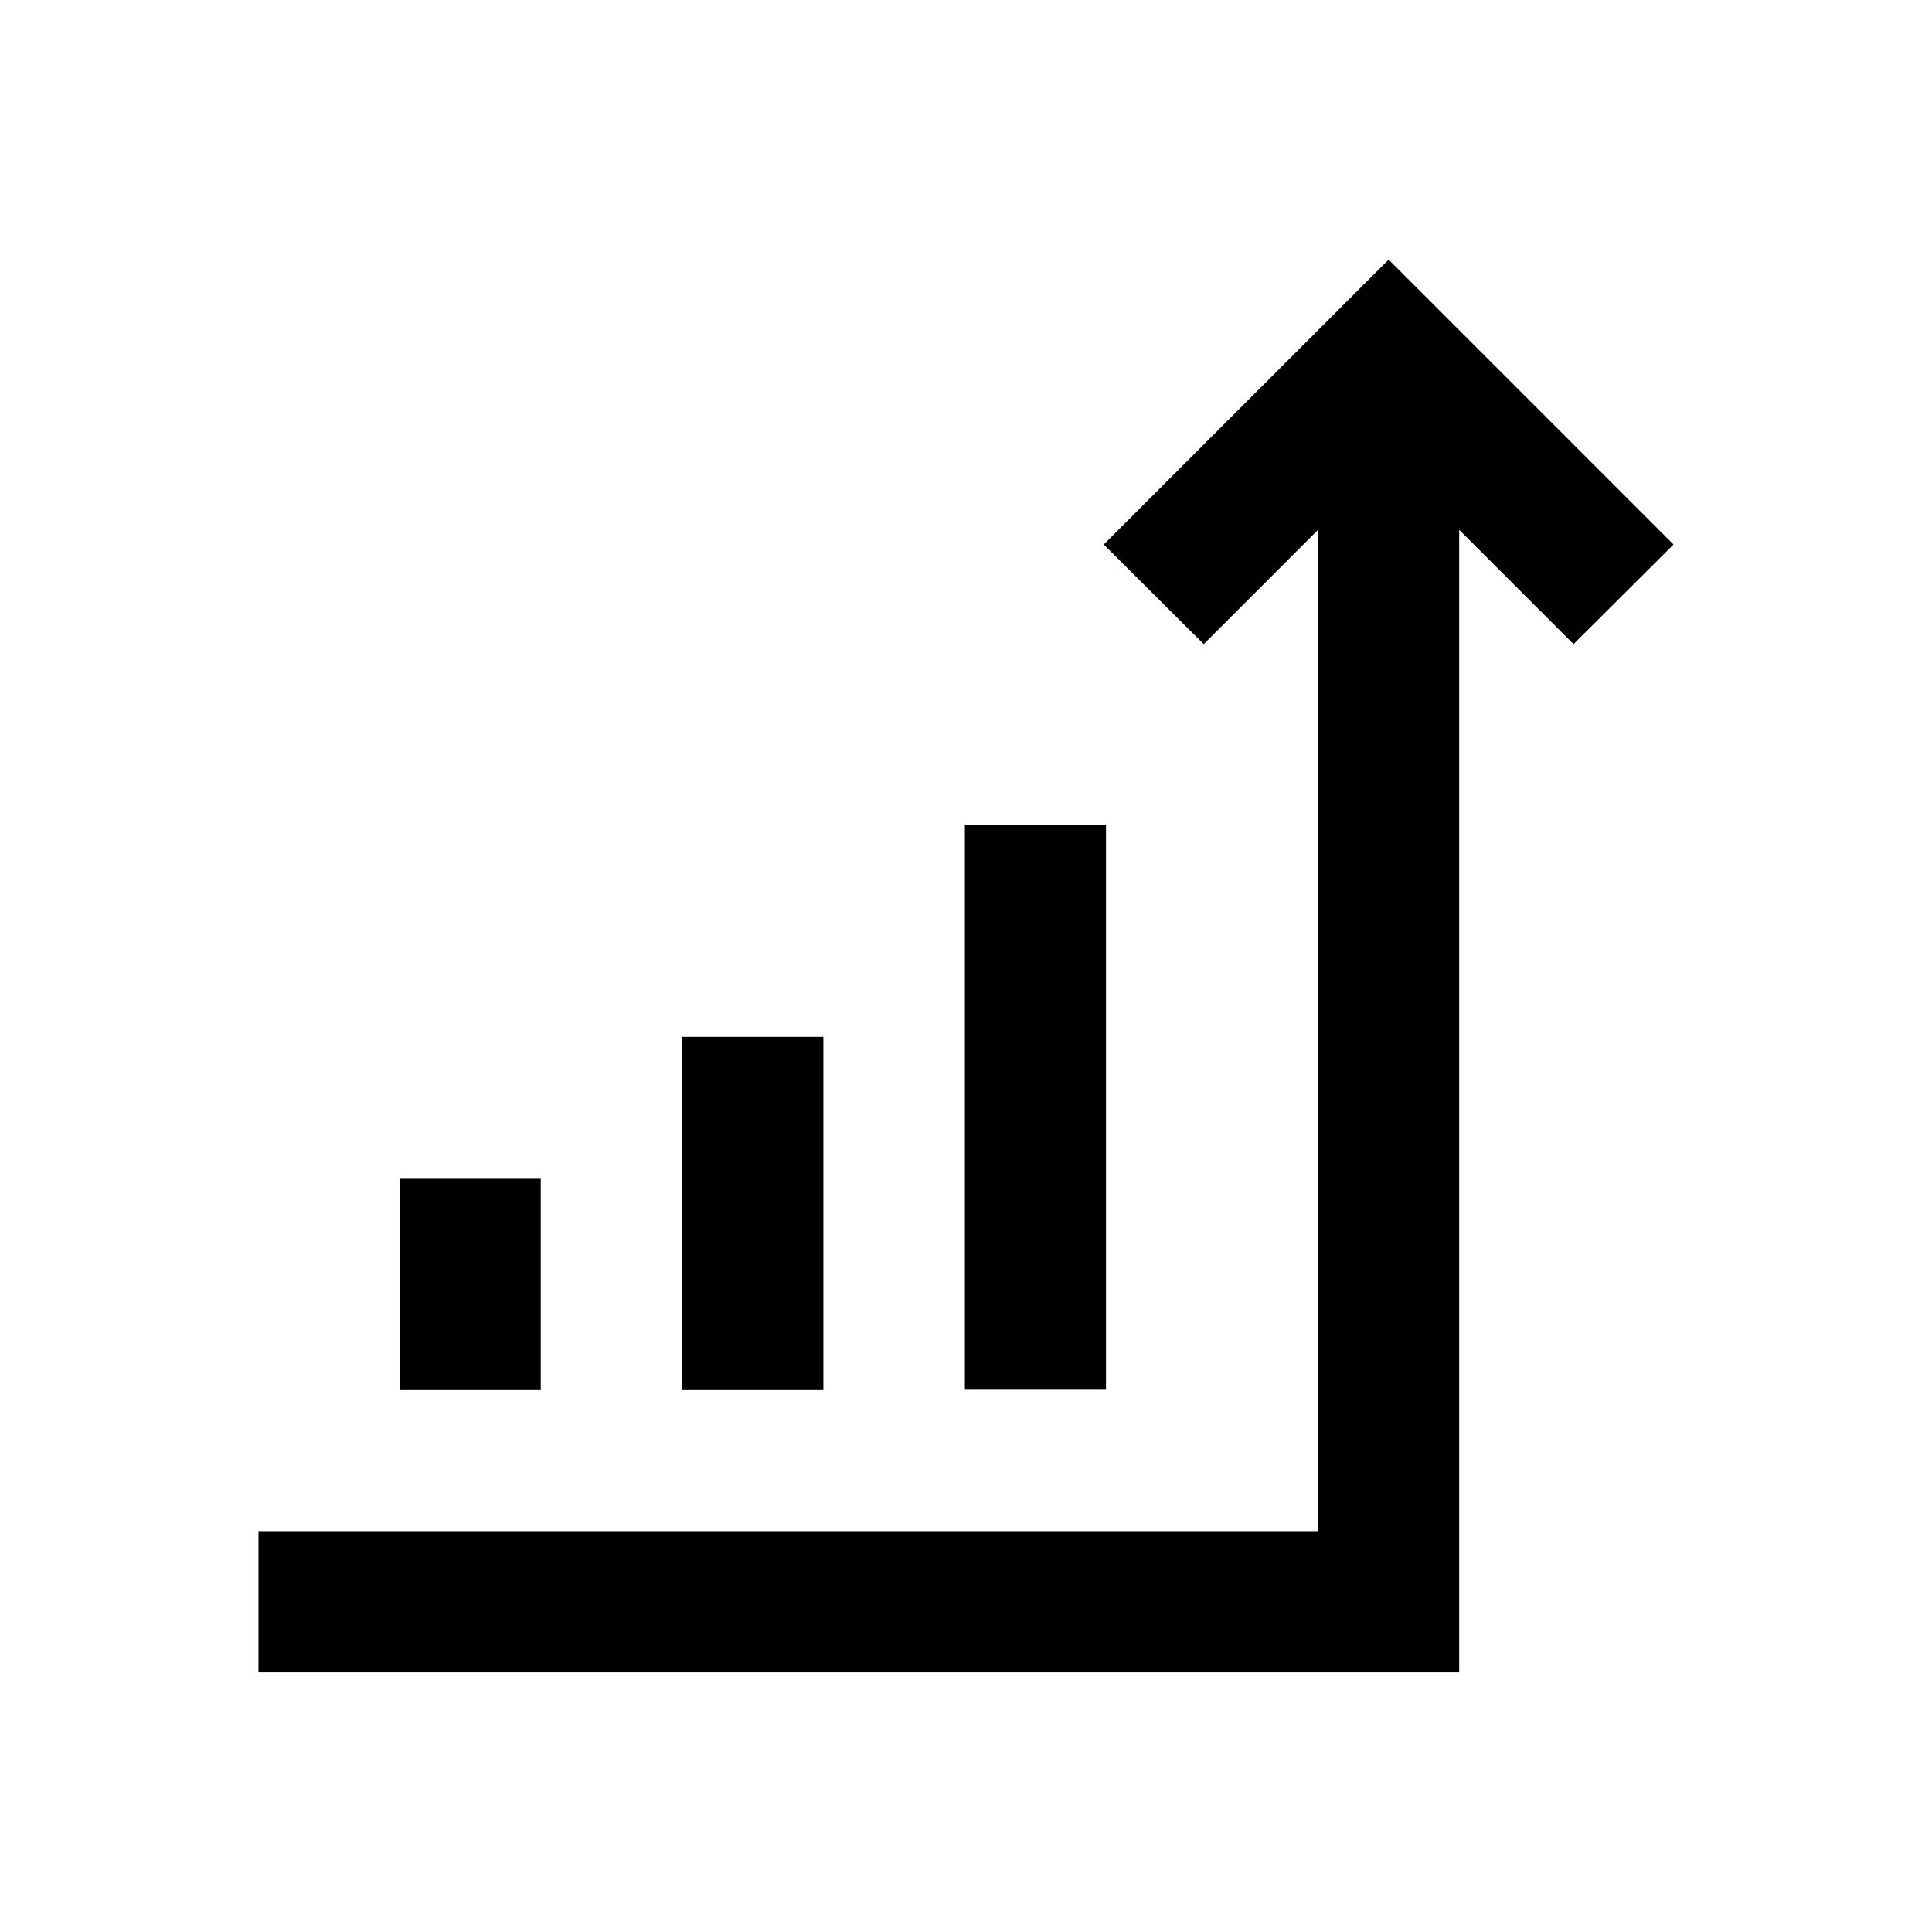 <?xml version="1.0" encoding="utf-8"?>
<!-- Generator: Adobe Illustrator 18.0.0, SVG Export Plug-In . SVG Version: 6.00 Build 0)  -->
<!DOCTYPE svg PUBLIC "-//W3C//DTD SVG 1.1//EN" "http://www.w3.org/Graphics/SVG/1.1/DTD/svg11.dtd">
<svg version="1.1" id="Layer_1" xmlns="http://www.w3.org/2000/svg" xmlns:xlink="http://www.w3.org/1999/xlink" x="0px" y="0px"
	 viewBox="0 0 512 512" enable-background="new 0 0 512 512" xml:space="preserve">
<g>
	<polygon points="443.5,144.3 368,68.8 292.5,144.3 319,170.7 349.3,140.4 349.3,405.8 68.5,405.8 68.5,443.2 386.7,443.2 
		386.7,140.4 417,170.7 	"/>
	<rect x="105.9" y="312.2" width="37.4" height="56.2"/>
	<rect x="180.8" y="274.8" width="37.4" height="93.6"/>
	<rect x="255.7" y="218.6" width="37.4" height="149.7"/>
</g>
</svg>
